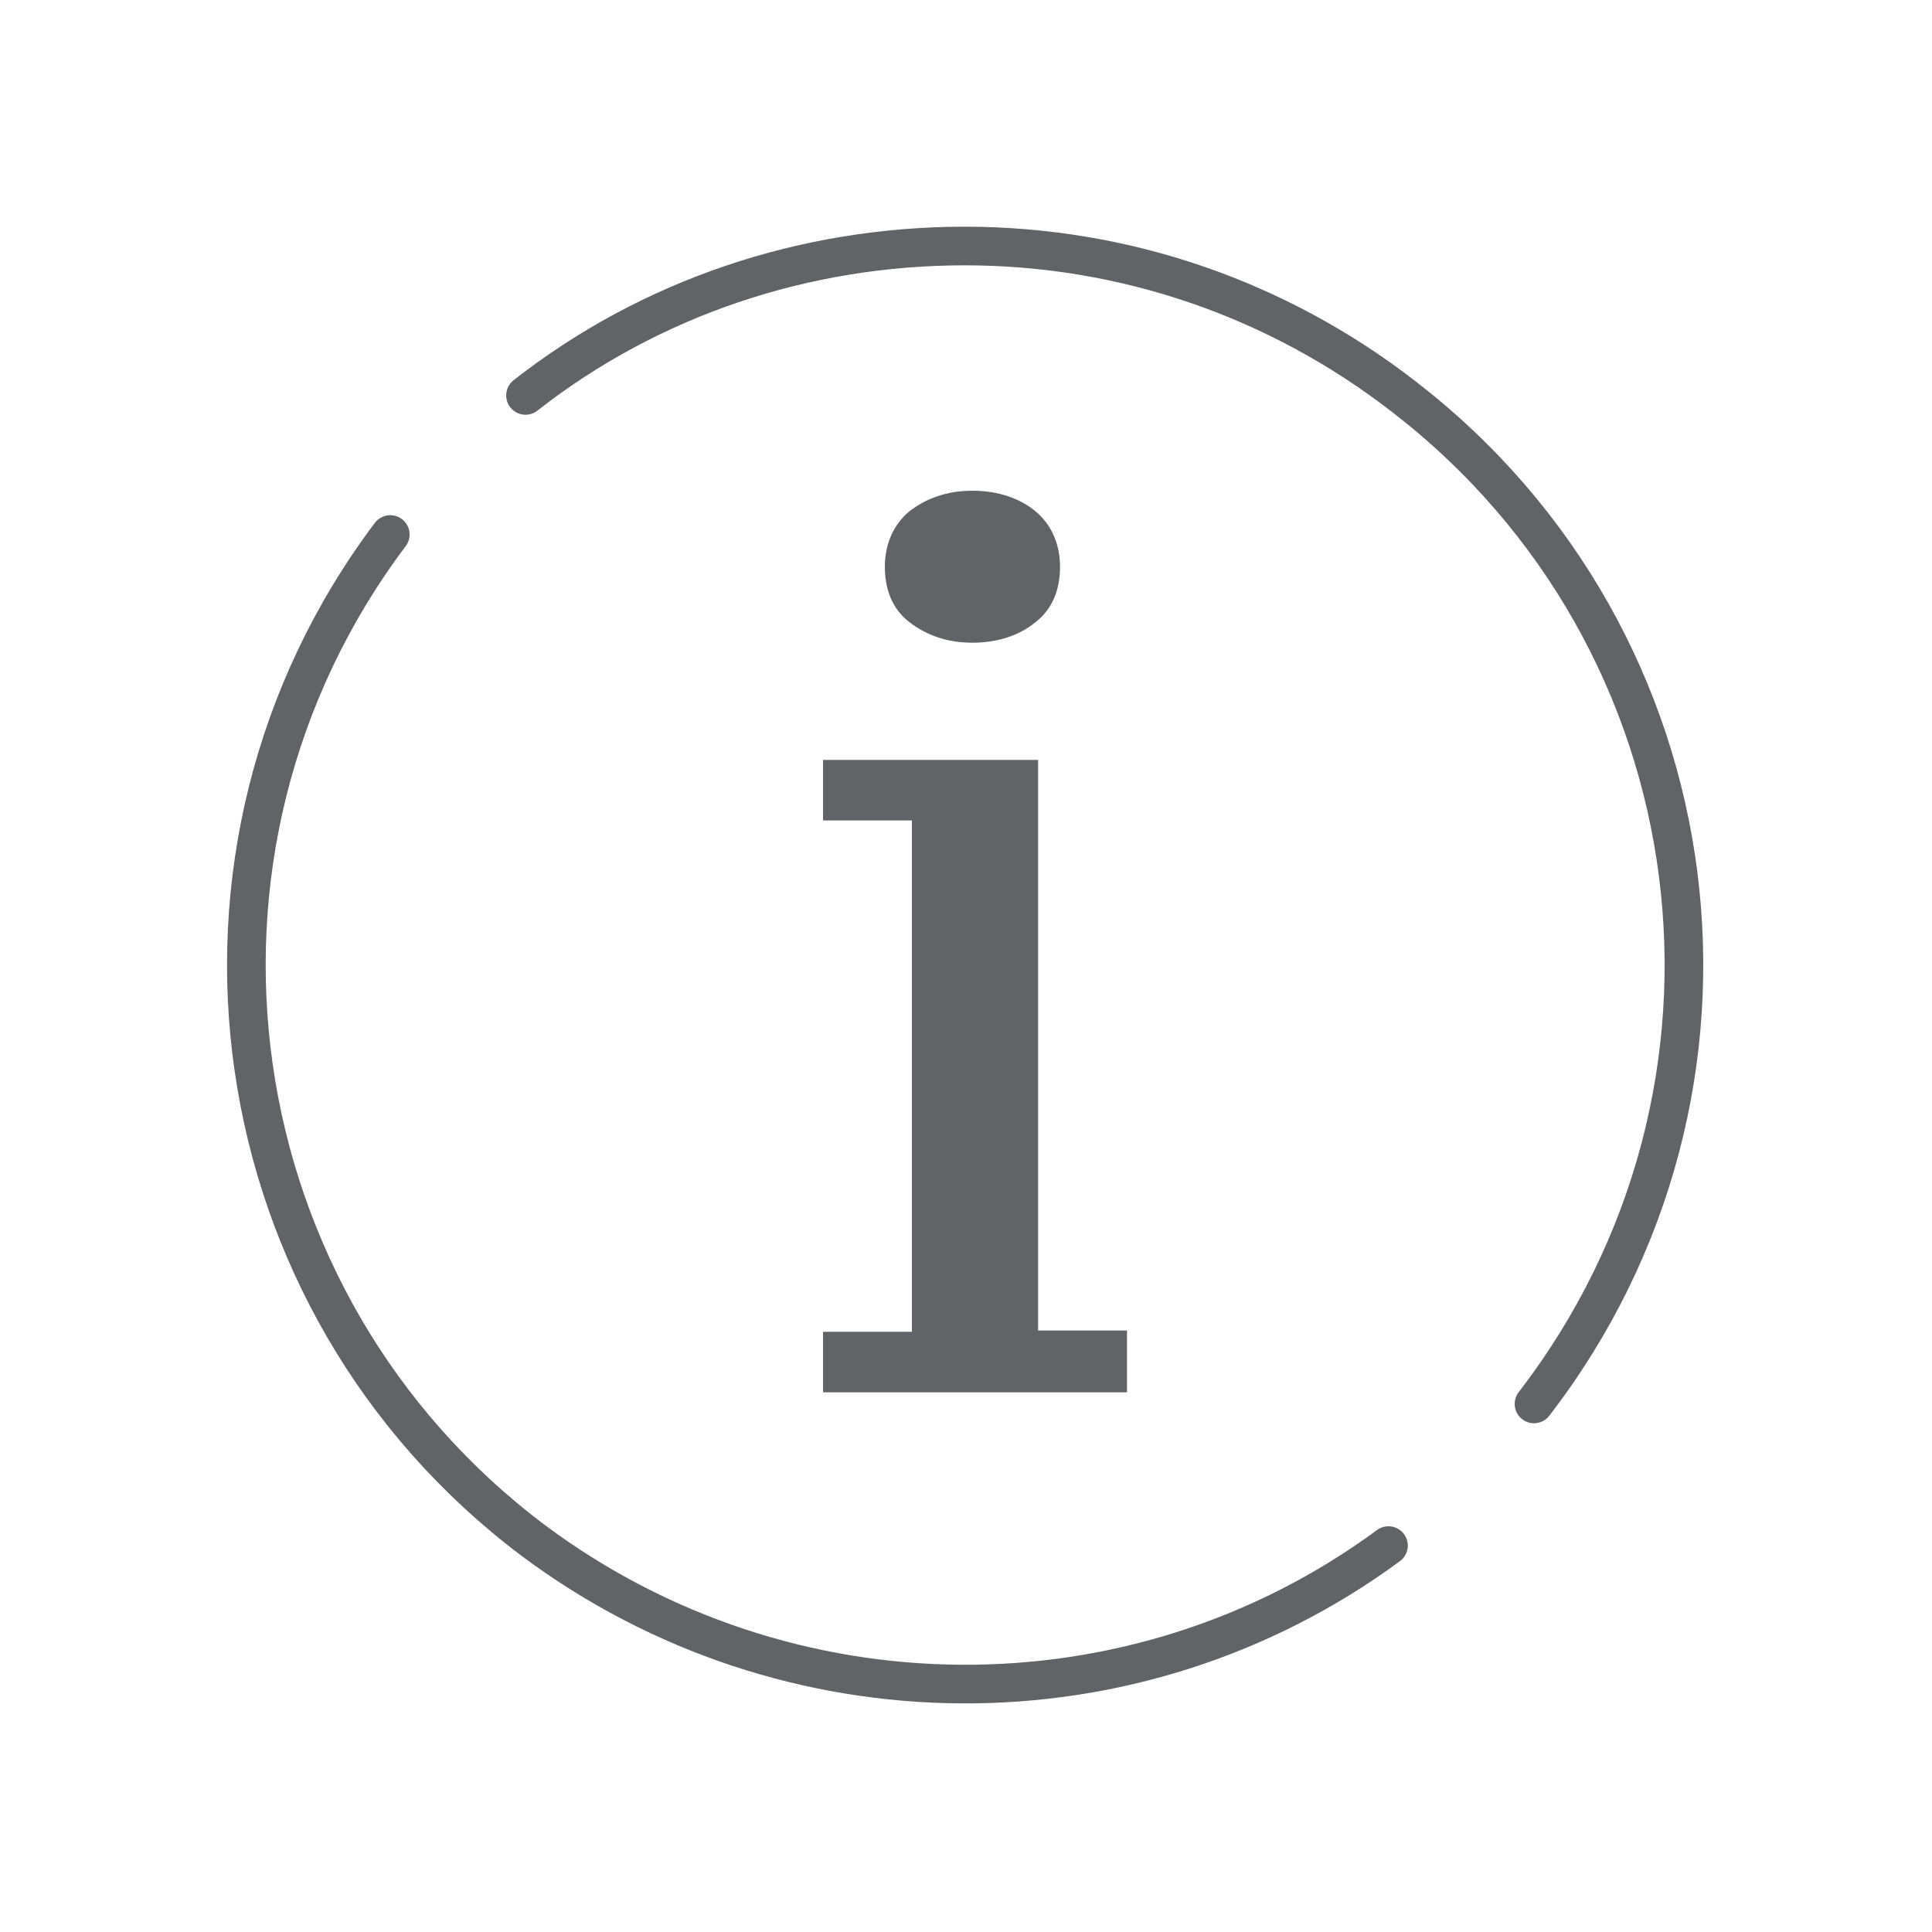 <?xml version="1.0" encoding="UTF-8"?>
<svg id="Layer_1" xmlns="http://www.w3.org/2000/svg" version="1.1" viewBox="0 0 150 150">
  <!-- Generator: Adobe Illustrator 29.8.1, SVG Export Plug-In . SVG Version: 2.1.1 Build 2)  -->
  <defs>
    <style>
      .st0 {
        fill: #626366;
      }

      .st1 {
        fill: none;
        stroke: #626366;
        stroke-linecap: round;
        stroke-linejoin: round;
        stroke-width: 3px;
      }
    </style>
  </defs>
  <g id="Group_3340">
    <path id="Path_1412" class="st1" d="M119.1,109c18.8-24.4,14.4-59.3-10.1-78.2-9.8-7.6-21.7-11.7-34.1-11.7s-24.4,4-34.1,11.6"/>
    <path id="Path_1413" class="st1" d="M30.3,41.5c-18.5,24.6-13.5,59.6,11.1,78.1,19.7,14.7,46.7,14.9,66.4.4"/>
  </g>
  <path class="st0" d="M87.5,108.1h-23.6v-4.7h6.9v-39.7h-6.9v-4.7h16.7v44.3h6.9v4.7h0ZM68.7,44c0-1.8.7-3.3,1.9-4.3,1.3-1,2.9-1.6,4.9-1.6s3.7.6,4.9,1.6c1.2,1,1.9,2.5,1.9,4.3s-.6,3.3-1.9,4.3c-1.2,1-2.9,1.6-4.9,1.6s-3.6-.6-4.9-1.6-1.9-2.5-1.9-4.3Z"/>
</svg>